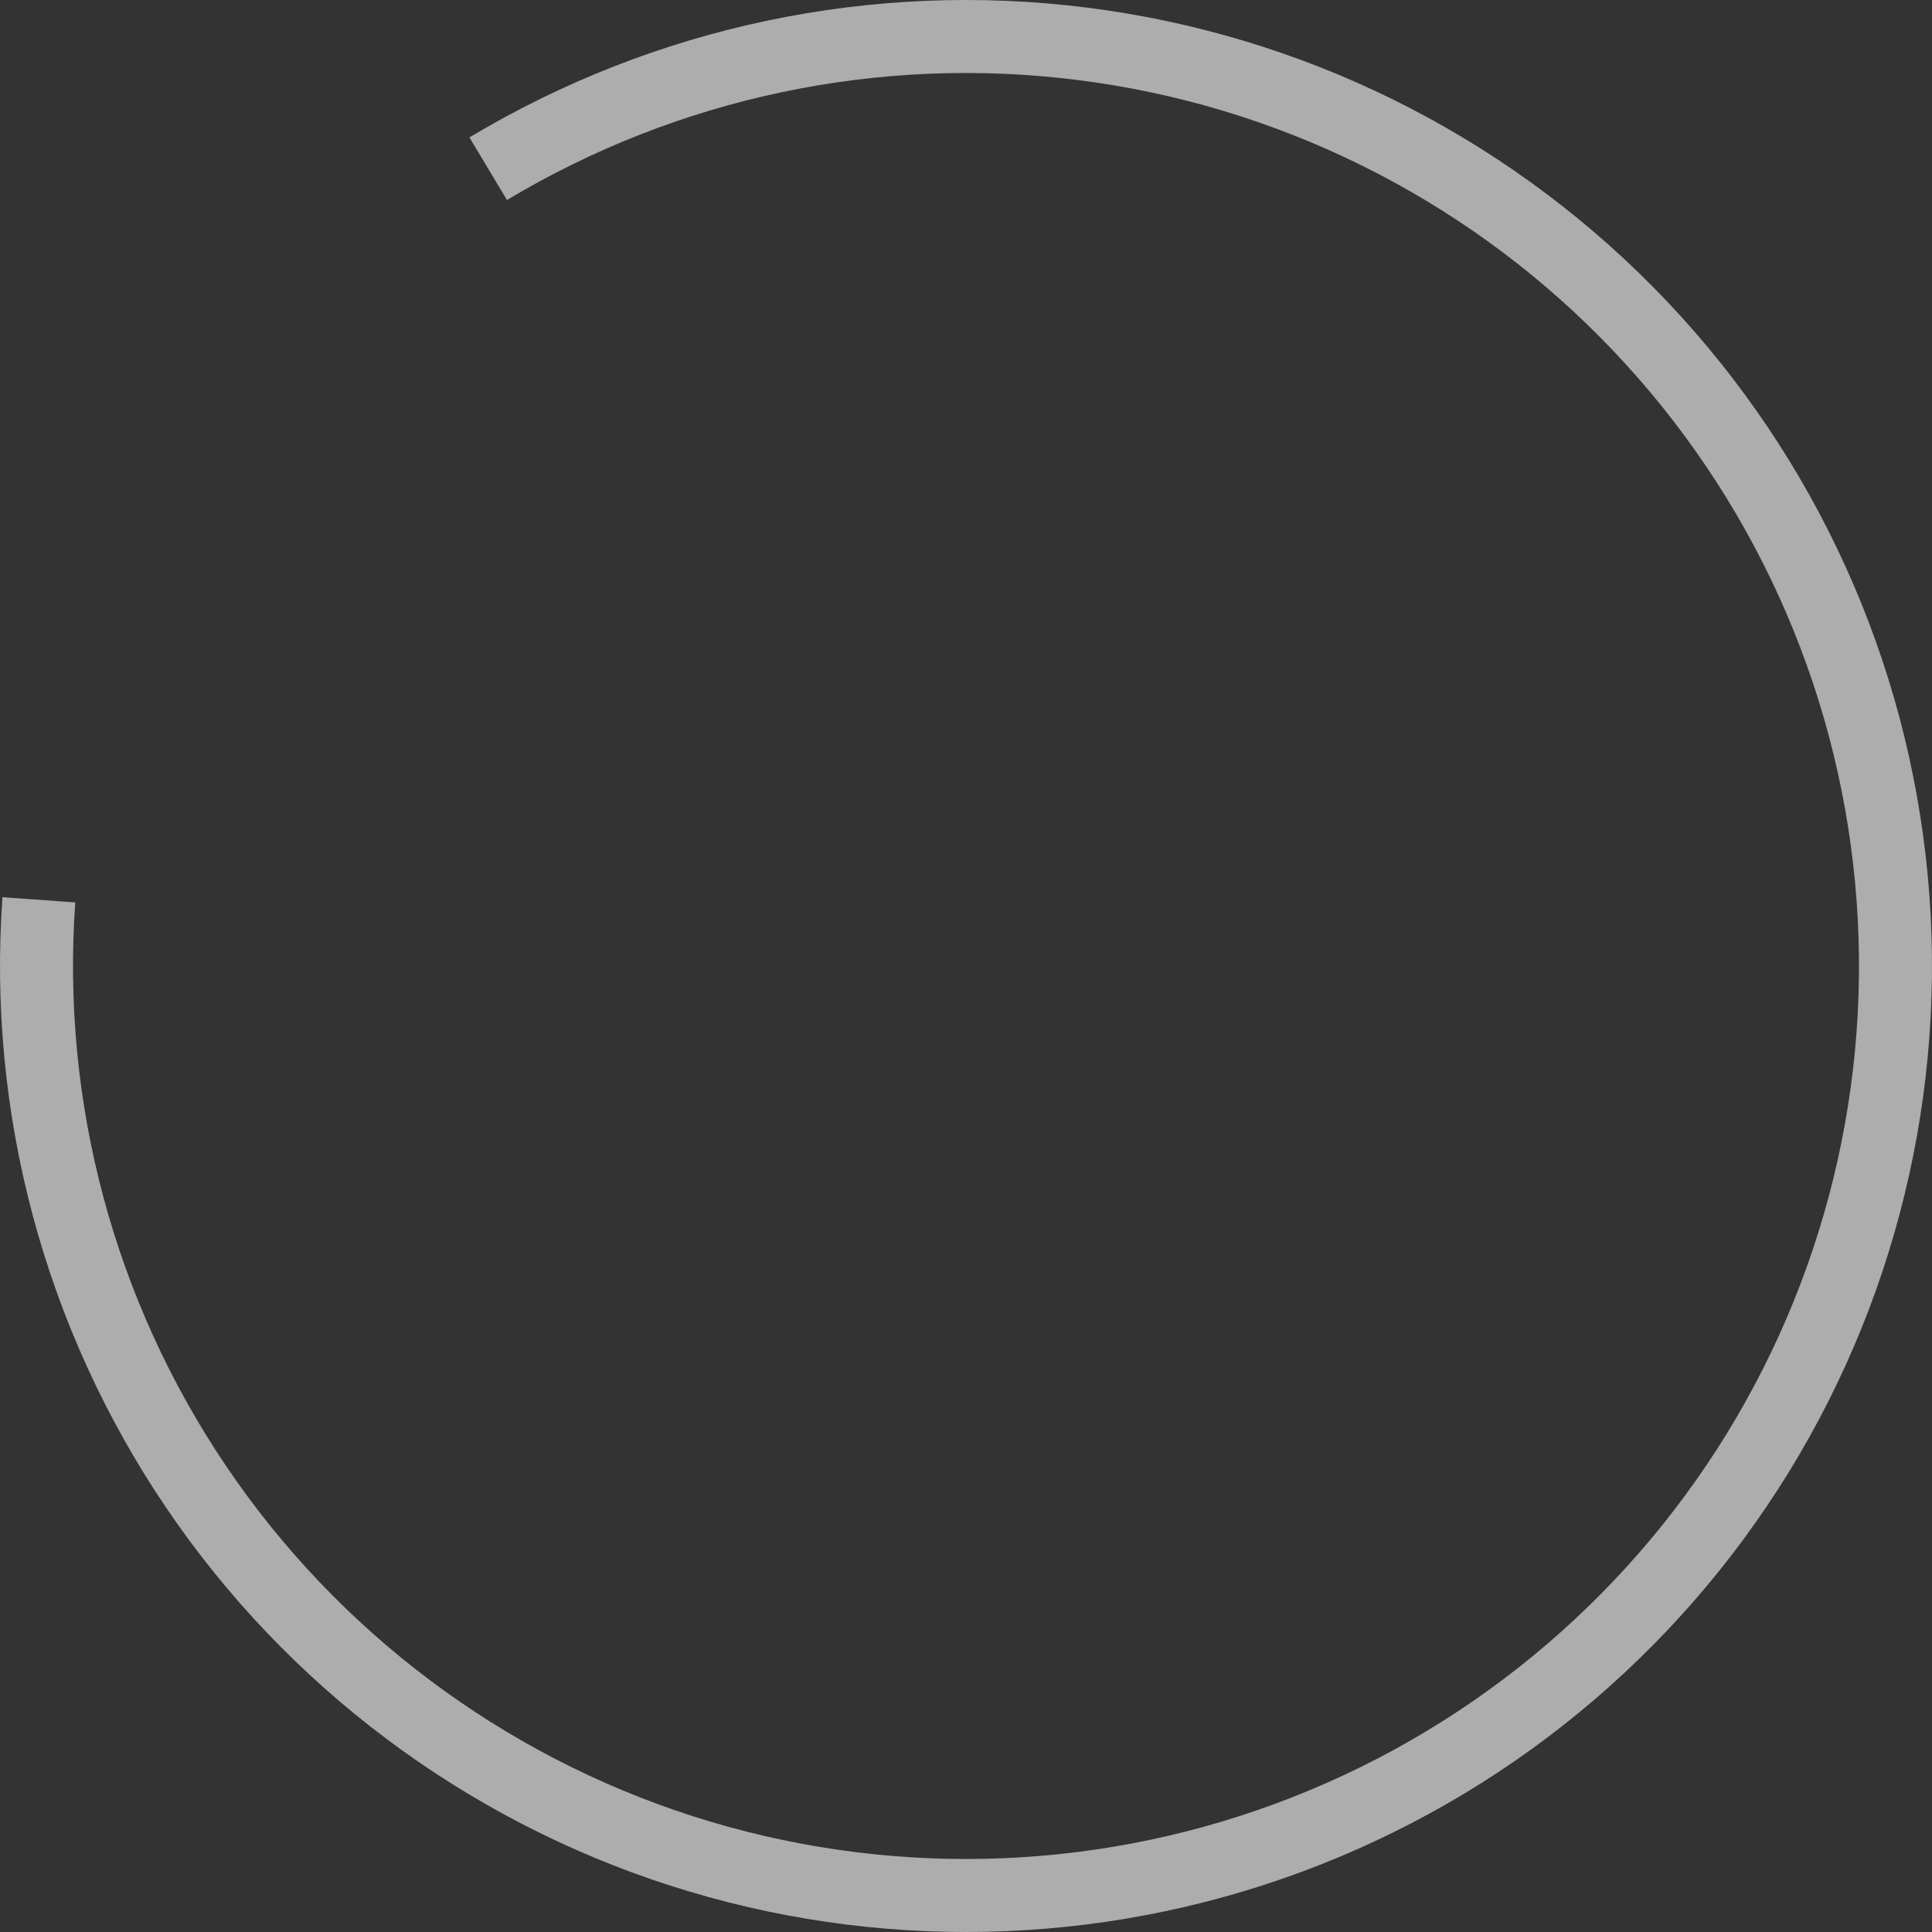 <?xml version="1.0" encoding="UTF-8"?> <svg xmlns="http://www.w3.org/2000/svg" width="50" height="50" viewBox="0 0 50 50" fill="none"><rect x="0" y="0" width="50" height="50" fill="#333333" stroke="none"/> <path d="M12.635 4.366C17.255 1.597 22.67 0.459 28.013 1.134C33.356 1.808 38.319 4.257 42.105 8.086C45.892 11.916 48.284 16.905 48.898 22.256C49.513 27.606 48.314 33.008 45.494 37.596C42.674 42.184 38.396 45.694 33.345 47.562C28.293 49.43 22.761 49.549 17.634 47.9C12.508 46.251 8.082 42.929 5.067 38.467C2.052 34.004 0.622 28.659 1.006 23.287" stroke="white" stroke-opacity="0.6" stroke-width="1.889"></path> </svg> 